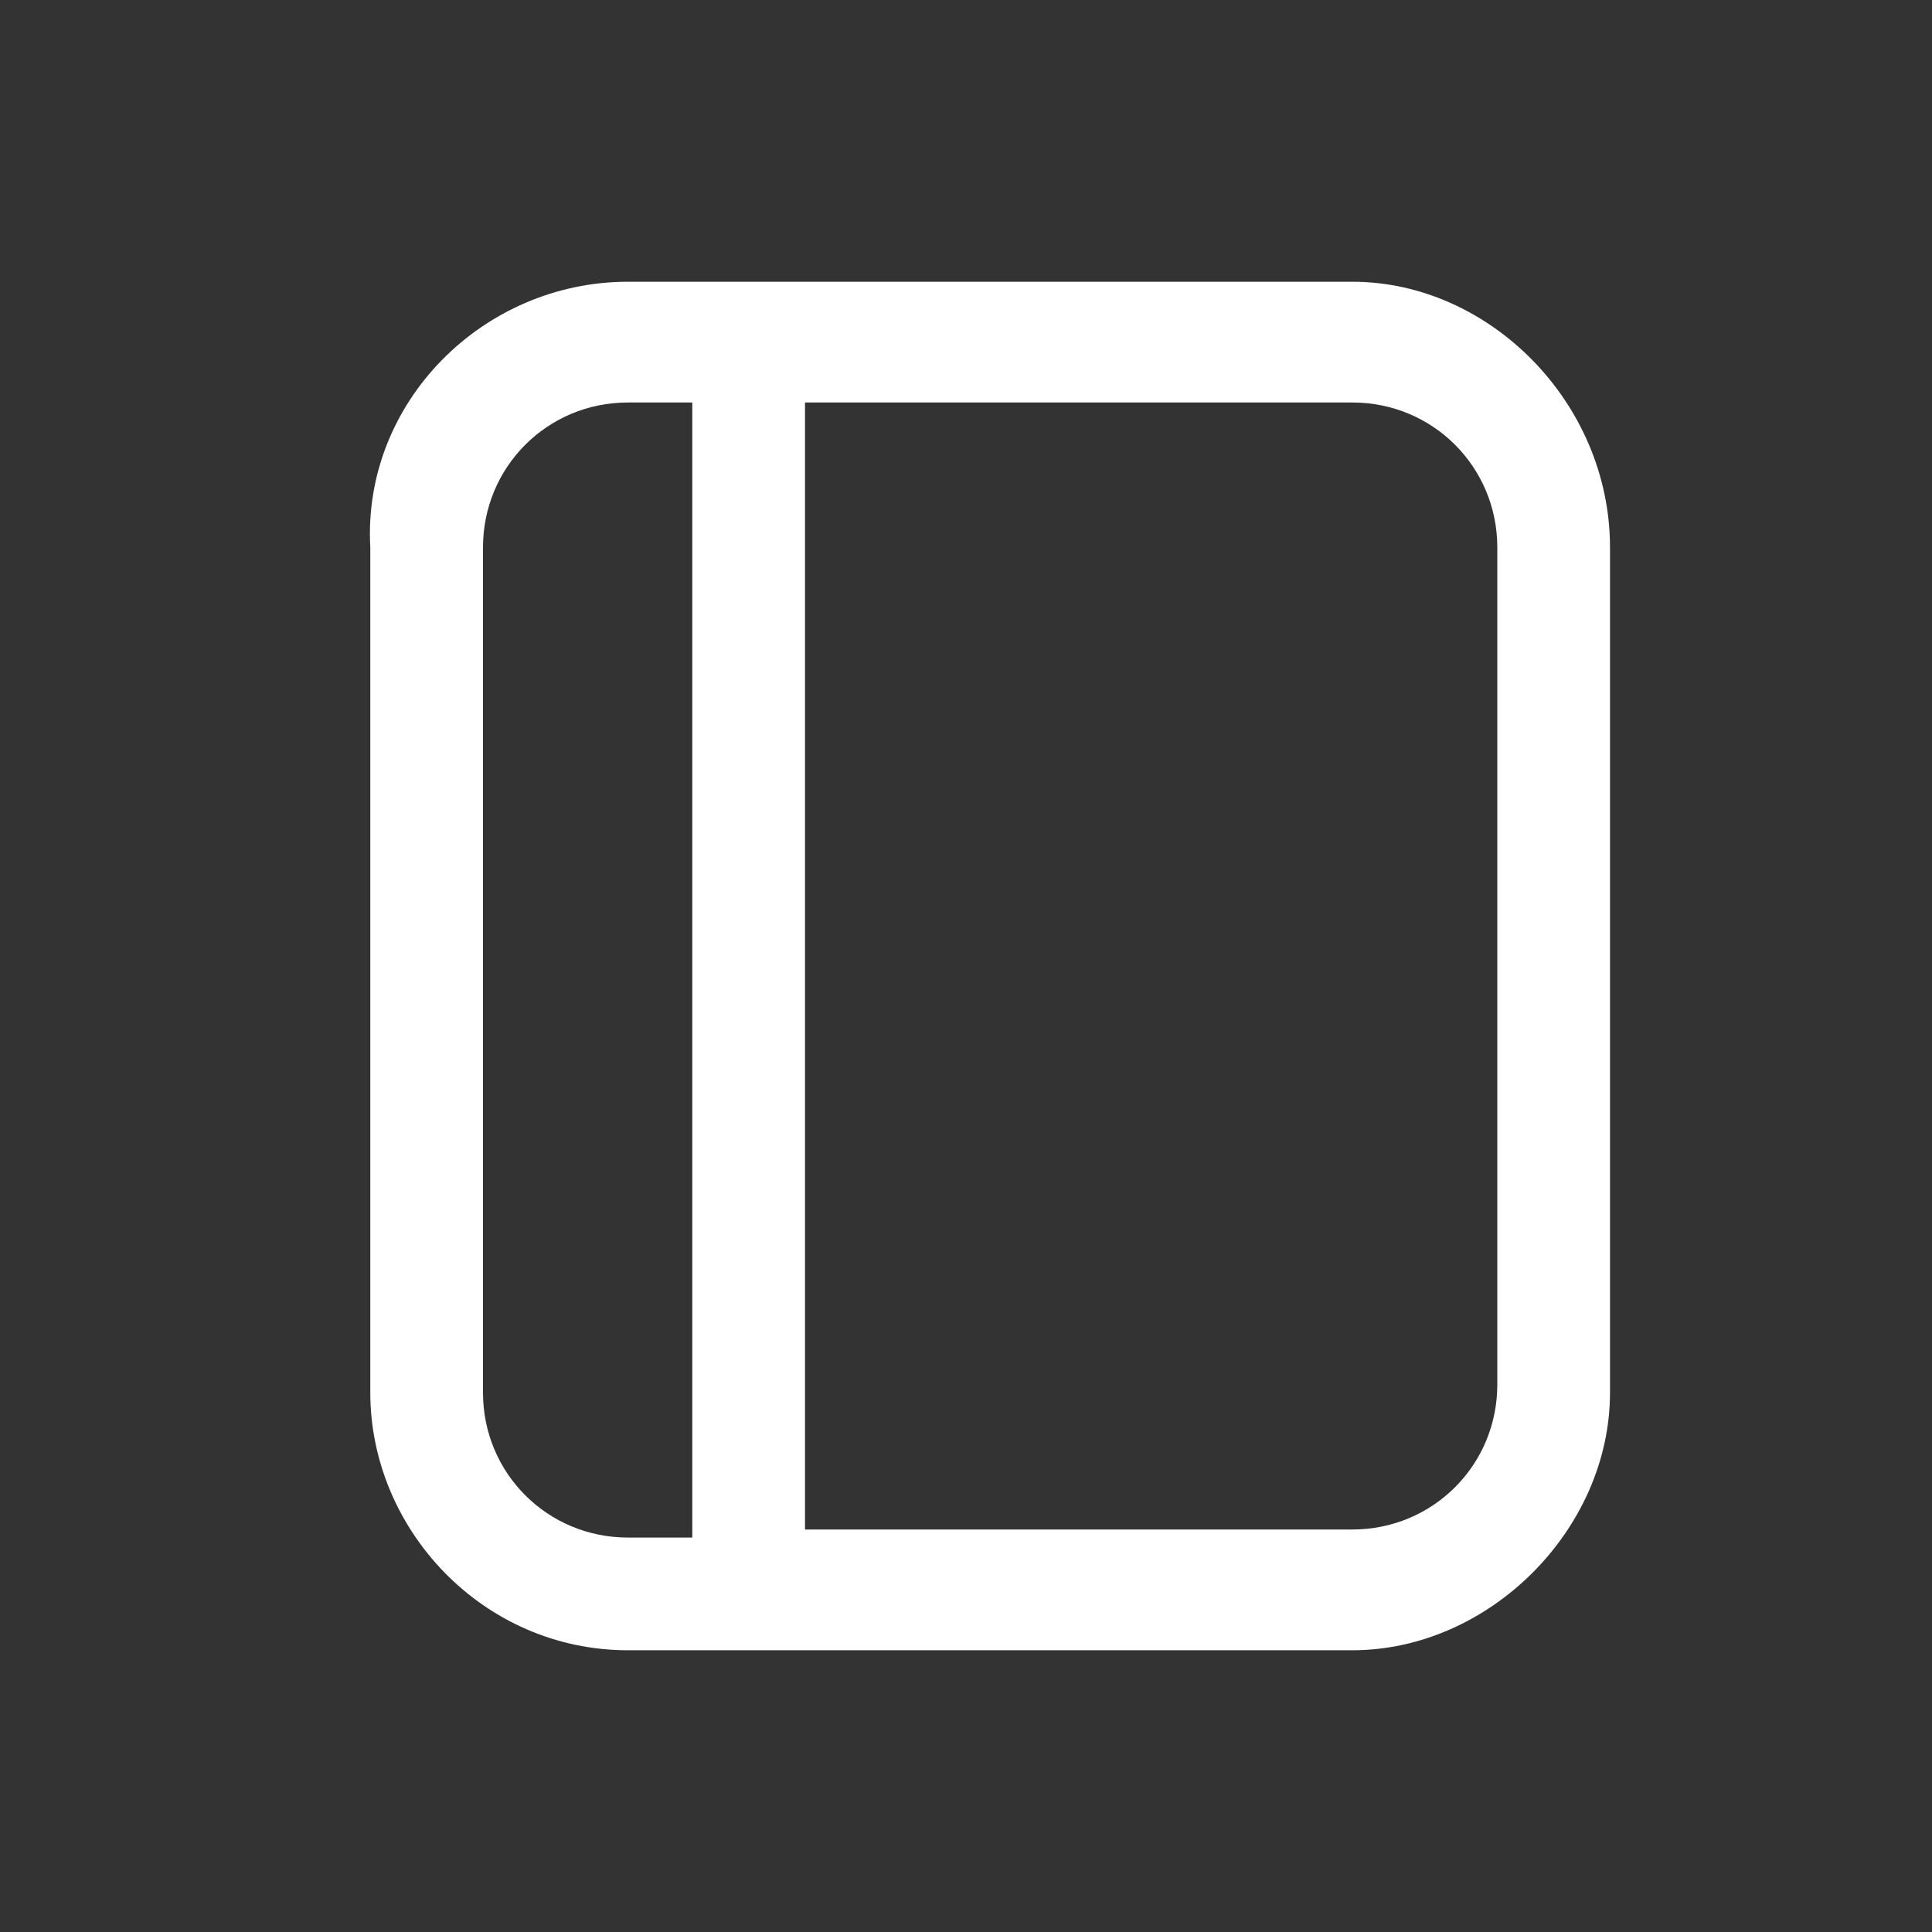 <svg width="24" height="24" viewBox="0 0 24 24" fill="none" xmlns="http://www.w3.org/2000/svg">
<rect x="0" y="0" width="24" height="24" fill="#333333" stroke="none"/>
<path d="M16.8 20.5H7.8C6 20.5 4.6 19 4.6 17.3V6.8C4.5 5 6 3.5 7.8 3.5H16.8C18.5 3.5 20 5 20 6.8V17.3C20 19 18.5 20.5 16.8 20.5ZM10 19H16.8C17.8 19 18.6 18.2 18.6 17.2V6.8C18.6 5.8 17.8 5 16.8 5H10V19ZM7.8 5C6.8 5 6 5.8 6 6.8V17.3C6 18.3 6.8 19.1 7.8 19.1H8.6V5H7.8Z" fill="white"/>
</svg>
